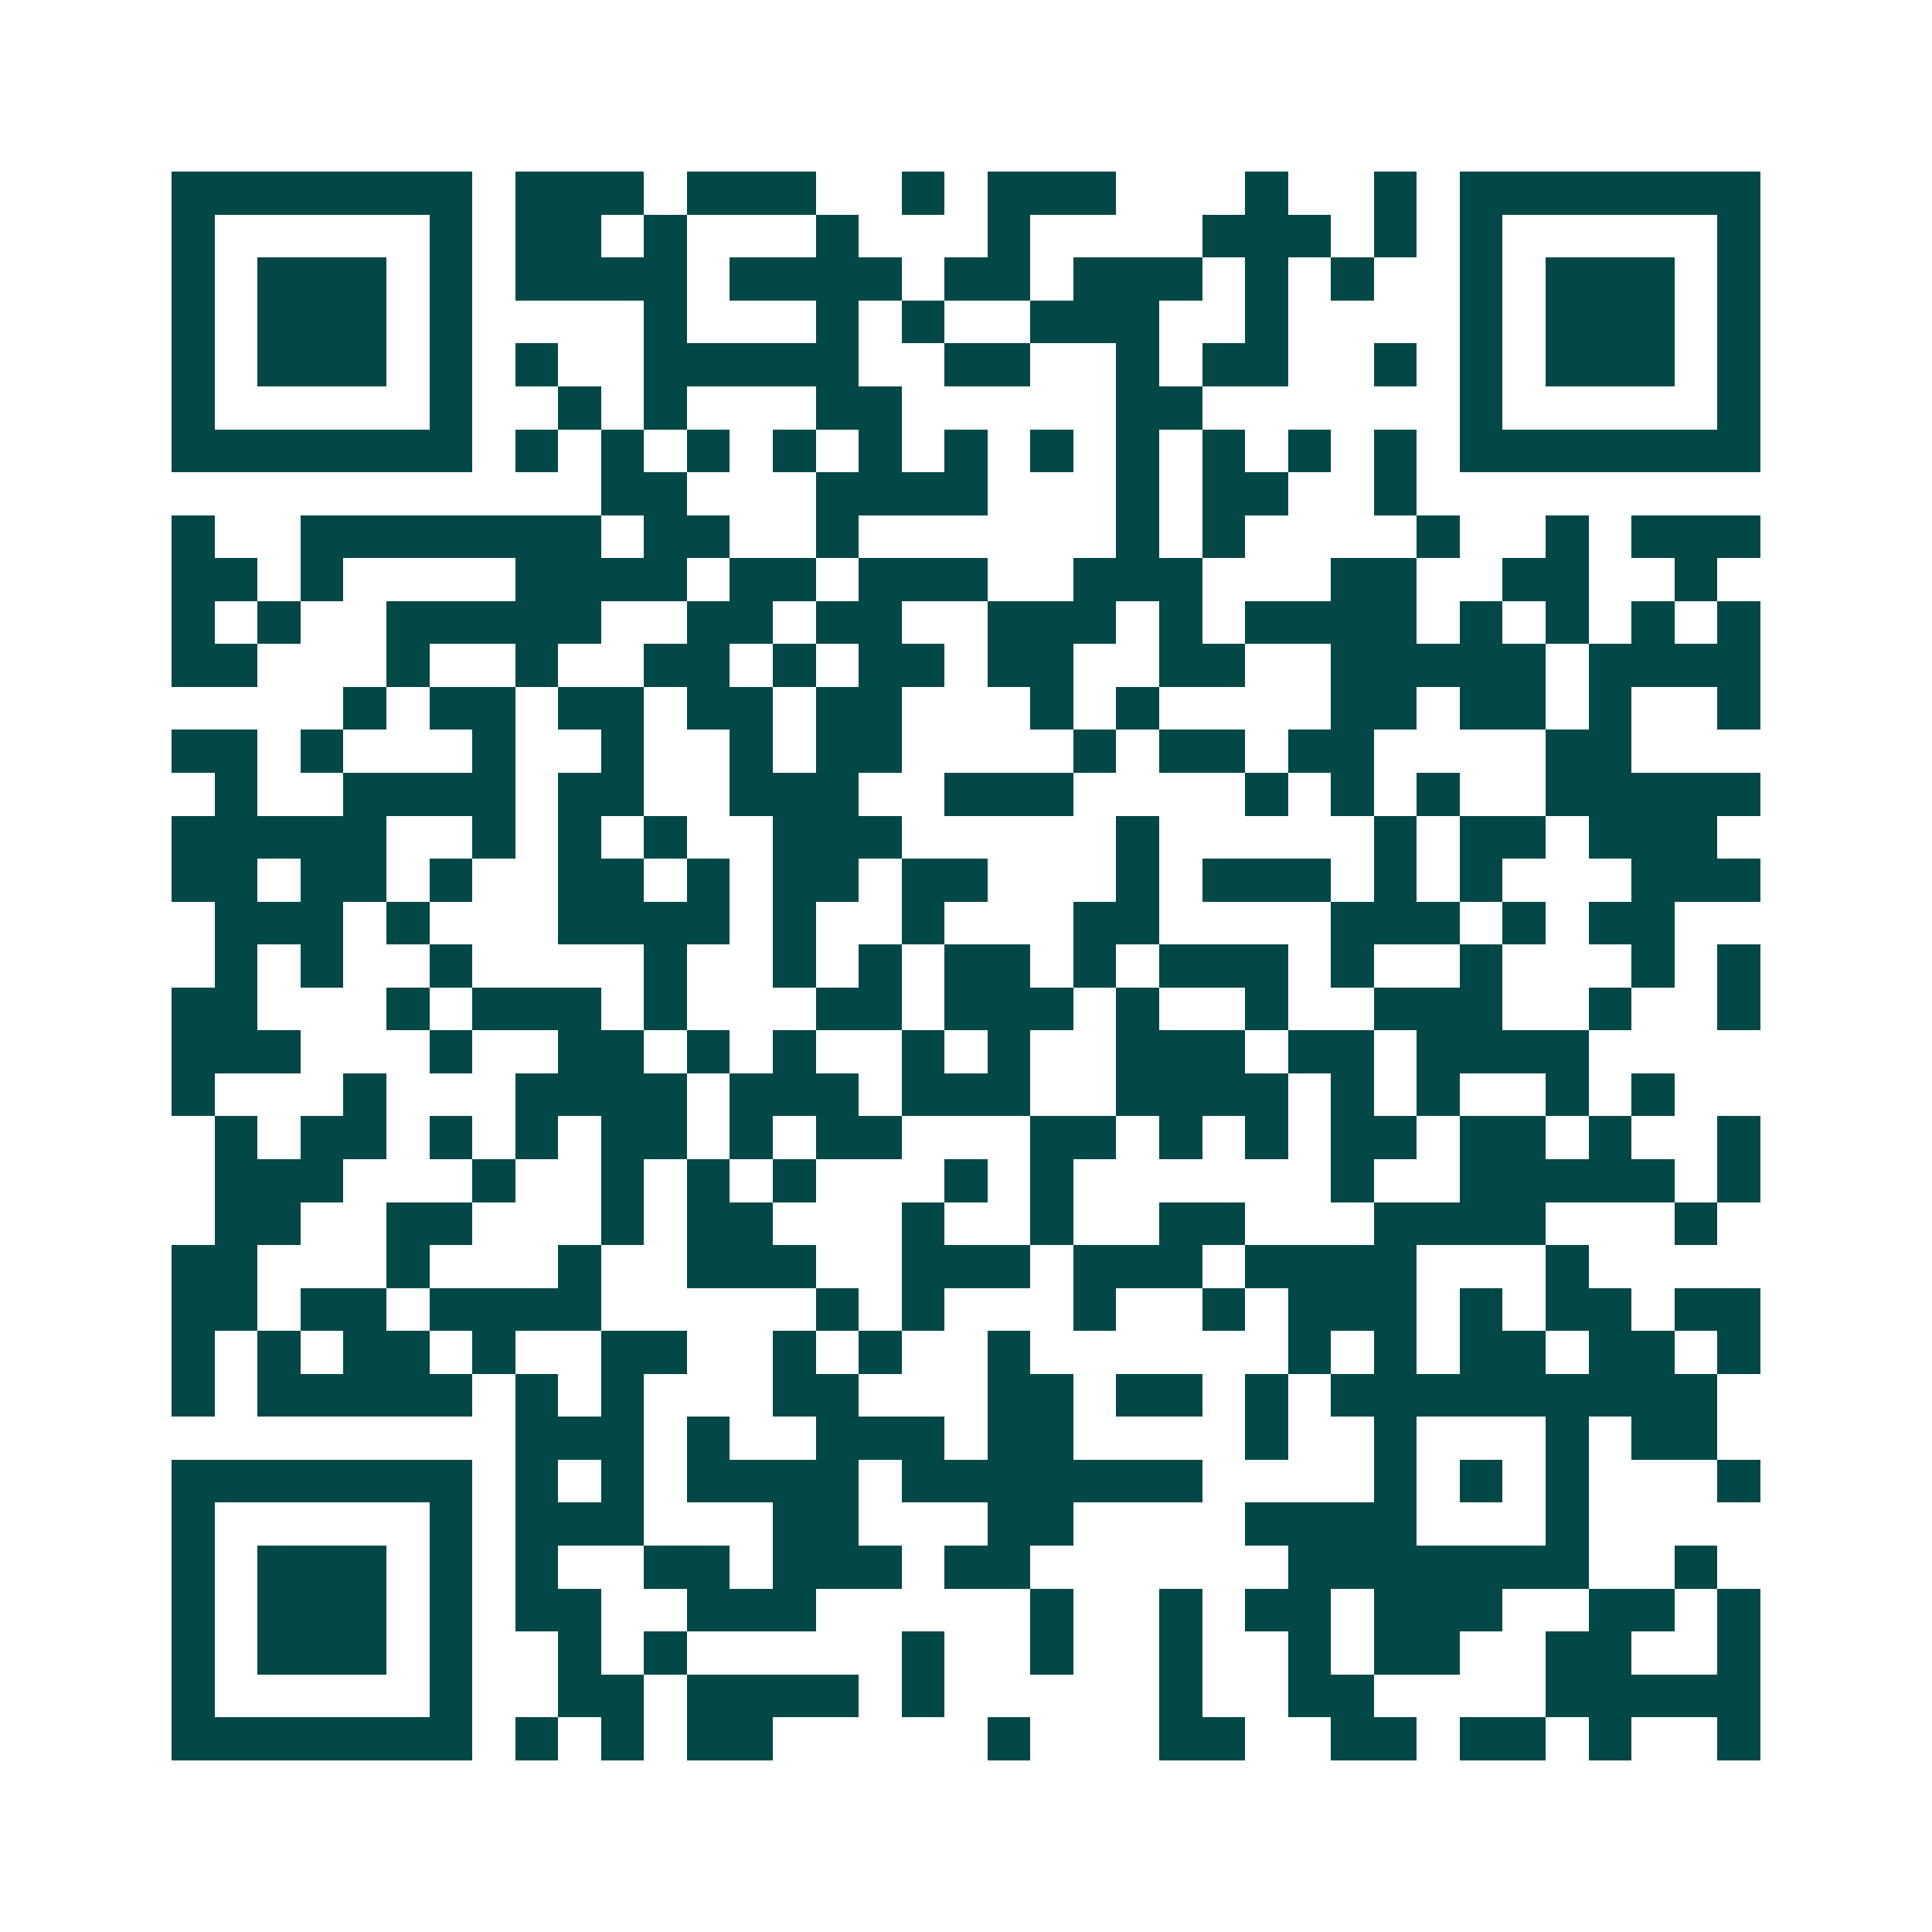 <svg xmlns="http://www.w3.org/2000/svg" width="200" height="200" viewBox="0 0 45 45" shape-rendering="crispEdges"><path fill="#ffffff" d="M0 0h45v45H0z"/><path stroke="#014847" d="M4 4.5h7m1 0h3m1 0h3m2 0h1m1 0h3m3 0h1m2 0h1m1 0h7M4 5.5h1m5 0h1m1 0h2m1 0h1m3 0h1m3 0h1m4 0h3m1 0h1m1 0h1m5 0h1M4 6.5h1m1 0h3m1 0h1m1 0h4m1 0h4m1 0h2m1 0h3m1 0h1m1 0h1m2 0h1m1 0h3m1 0h1M4 7.5h1m1 0h3m1 0h1m4 0h1m3 0h1m1 0h1m2 0h3m2 0h1m4 0h1m1 0h3m1 0h1M4 8.5h1m1 0h3m1 0h1m1 0h1m2 0h5m2 0h2m2 0h1m1 0h2m2 0h1m1 0h1m1 0h3m1 0h1M4 9.5h1m5 0h1m2 0h1m1 0h1m3 0h2m5 0h2m6 0h1m5 0h1M4 10.5h7m1 0h1m1 0h1m1 0h1m1 0h1m1 0h1m1 0h1m1 0h1m1 0h1m1 0h1m1 0h1m1 0h1m1 0h7M14 11.5h2m3 0h4m3 0h1m1 0h2m2 0h1M4 12.5h1m2 0h7m1 0h2m2 0h1m6 0h1m1 0h1m4 0h1m2 0h1m1 0h3M4 13.5h2m1 0h1m4 0h4m1 0h2m1 0h3m2 0h3m3 0h2m2 0h2m2 0h1M4 14.5h1m1 0h1m2 0h5m2 0h2m1 0h2m2 0h3m1 0h1m1 0h4m1 0h1m1 0h1m1 0h1m1 0h1M4 15.5h2m3 0h1m2 0h1m2 0h2m1 0h1m1 0h2m1 0h2m2 0h2m2 0h5m1 0h4M8 16.5h1m1 0h2m1 0h2m1 0h2m1 0h2m3 0h1m1 0h1m4 0h2m1 0h2m1 0h1m2 0h1M4 17.5h2m1 0h1m3 0h1m2 0h1m2 0h1m1 0h2m4 0h1m1 0h2m1 0h2m4 0h2M5 18.5h1m2 0h4m1 0h2m2 0h3m2 0h3m4 0h1m1 0h1m1 0h1m2 0h5M4 19.5h5m2 0h1m1 0h1m1 0h1m2 0h3m5 0h1m5 0h1m1 0h2m1 0h3M4 20.5h2m1 0h2m1 0h1m2 0h2m1 0h1m1 0h2m1 0h2m3 0h1m1 0h3m1 0h1m1 0h1m3 0h3M5 21.5h3m1 0h1m3 0h4m1 0h1m2 0h1m3 0h2m4 0h3m1 0h1m1 0h2M5 22.5h1m1 0h1m2 0h1m4 0h1m2 0h1m1 0h1m1 0h2m1 0h1m1 0h3m1 0h1m2 0h1m3 0h1m1 0h1M4 23.5h2m3 0h1m1 0h3m1 0h1m3 0h2m1 0h3m1 0h1m2 0h1m2 0h3m2 0h1m2 0h1M4 24.5h3m3 0h1m2 0h2m1 0h1m1 0h1m2 0h1m1 0h1m2 0h3m1 0h2m1 0h4M4 25.5h1m3 0h1m3 0h4m1 0h3m1 0h3m2 0h4m1 0h1m1 0h1m2 0h1m1 0h1M5 26.5h1m1 0h2m1 0h1m1 0h1m1 0h2m1 0h1m1 0h2m3 0h2m1 0h1m1 0h1m1 0h2m1 0h2m1 0h1m2 0h1M5 27.5h3m3 0h1m2 0h1m1 0h1m1 0h1m3 0h1m1 0h1m6 0h1m2 0h5m1 0h1M5 28.5h2m2 0h2m3 0h1m1 0h2m3 0h1m2 0h1m2 0h2m3 0h4m3 0h1M4 29.5h2m3 0h1m3 0h1m2 0h3m2 0h3m1 0h3m1 0h4m3 0h1M4 30.5h2m1 0h2m1 0h4m5 0h1m1 0h1m3 0h1m2 0h1m1 0h3m1 0h1m1 0h2m1 0h2M4 31.5h1m1 0h1m1 0h2m1 0h1m2 0h2m2 0h1m1 0h1m2 0h1m6 0h1m1 0h1m1 0h2m1 0h2m1 0h1M4 32.5h1m1 0h5m1 0h1m1 0h1m3 0h2m3 0h2m1 0h2m1 0h1m1 0h9M12 33.5h3m1 0h1m2 0h3m1 0h2m4 0h1m2 0h1m3 0h1m1 0h2M4 34.5h7m1 0h1m1 0h1m1 0h4m1 0h7m4 0h1m1 0h1m1 0h1m3 0h1M4 35.5h1m5 0h1m1 0h3m3 0h2m3 0h2m4 0h4m3 0h1M4 36.5h1m1 0h3m1 0h1m1 0h1m2 0h2m1 0h3m1 0h2m6 0h7m2 0h1M4 37.5h1m1 0h3m1 0h1m1 0h2m2 0h3m5 0h1m2 0h1m1 0h2m1 0h3m2 0h2m1 0h1M4 38.5h1m1 0h3m1 0h1m2 0h1m1 0h1m5 0h1m2 0h1m2 0h1m2 0h1m1 0h2m2 0h2m2 0h1M4 39.5h1m5 0h1m2 0h2m1 0h4m1 0h1m5 0h1m2 0h2m4 0h5M4 40.5h7m1 0h1m1 0h1m1 0h2m5 0h1m3 0h2m2 0h2m1 0h2m1 0h1m2 0h1"/></svg>
